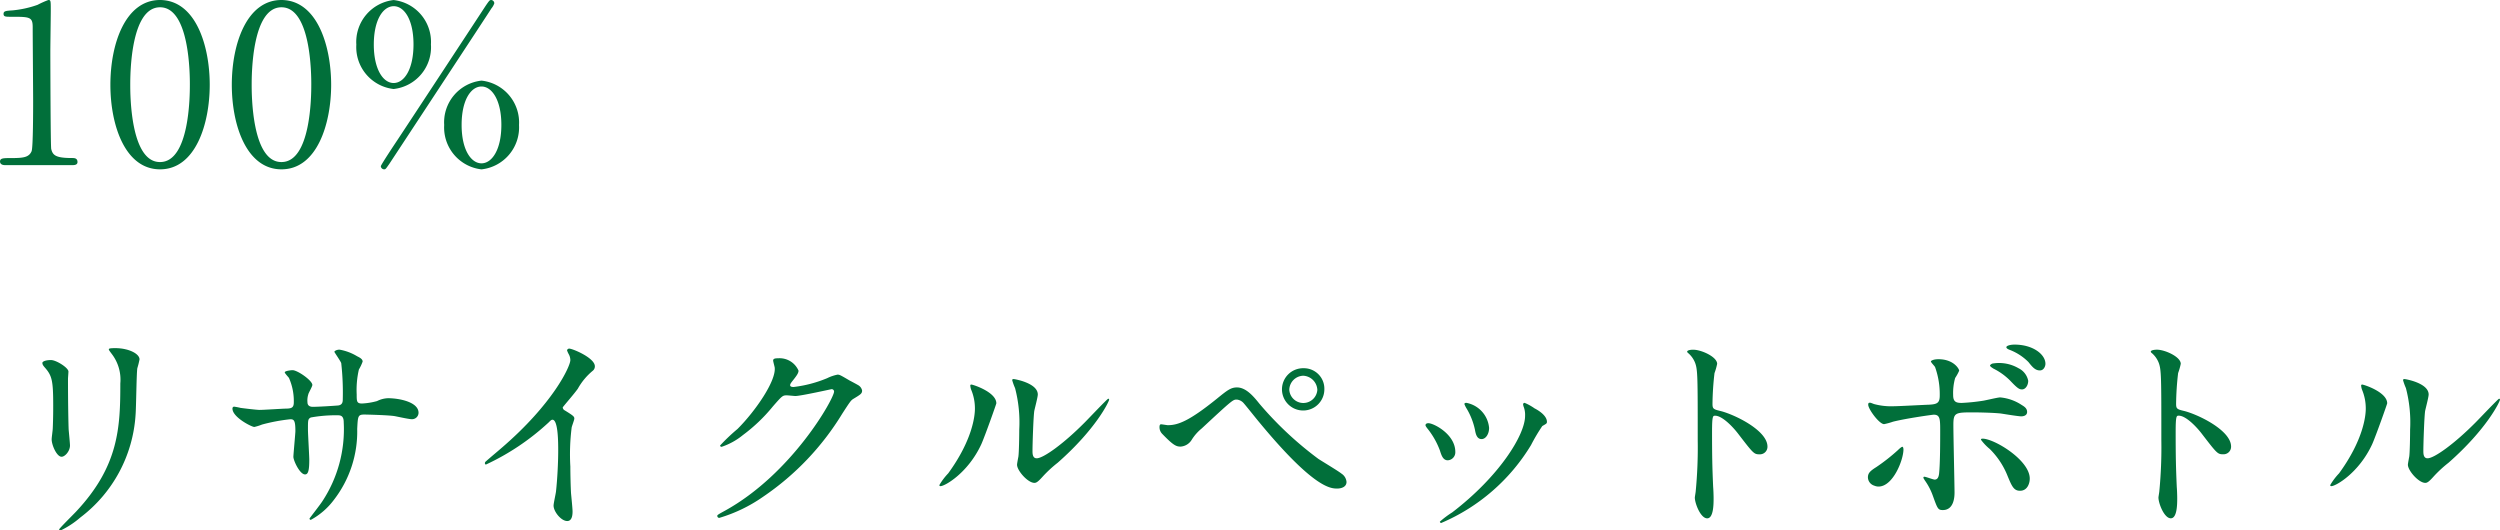 <svg xmlns="http://www.w3.org/2000/svg" width="249.128" height="52.864" viewBox="0 0 249.128 52.864"><path d="M8.822,19c.2,0,.55,0,.55-.308,0-.4-.33-.4-.528-.4-1.628,0-1.936-.264-2.09-.9-.066-.242-.088-8.69-.088-9.7,0-.66.044-3.5.044-4.092,0-.99,0-1.056-.242-1.056a9.479,9.479,0,0,0-1.078.484,10.3,10.3,0,0,1-2.486.55c-.682.044-.9.066-.9.352s.22.286.748.286c1.848,0,2.156,0,2.156,1.034,0,1.166.044,6.292.044,7.348,0,.77,0,4.642-.154,5.016-.264.616-.836.682-2.024.682-.792,0-1.122,0-1.122.352,0,.066.022.352.506.352ZM22.55,10.992c0-3.872-1.386-8.426-4.95-8.448-3.454,0-4.95,4.356-4.95,8.448,0,4.048,1.474,8.426,4.95,8.426C21.142,19.418,22.55,14.886,22.55,10.992Zm-1.98,0c0,1.144-.044,7.7-2.97,7.7-2.97.022-2.97-6.8-2.97-7.7,0-1.122.044-7.722,2.97-7.722C20.57,3.27,20.57,10.068,20.57,10.992Zm14.08,0c0-3.872-1.386-8.426-4.95-8.448-3.454,0-4.95,4.356-4.95,8.448,0,4.048,1.474,8.426,4.95,8.426C33.242,19.418,34.65,14.886,34.65,10.992Zm-1.98,0c0,1.144-.044,7.7-2.97,7.7-2.97.022-2.97-6.8-2.97-7.7,0-1.122.044-7.722,2.97-7.722C32.67,3.27,32.67,10.068,32.67,10.992Zm18.942,4c0,2.486-.946,3.828-1.98,3.828-1.012,0-1.98-1.3-1.98-3.828,0-2.508.946-3.828,1.98-3.828S51.612,12.51,51.612,15ZM50.6,2.544c-.154,0-.2.066-.55.572-.11.176-7.854,11.968-8.822,13.42-.22.33-1.628,2.442-1.628,2.574a.335.335,0,0,0,.33.308c.154,0,.176-.066.506-.528.044-.066,10.076-15.312,10.186-15.51a1.544,1.544,0,0,0,.286-.506A.335.335,0,0,0,50.6,2.544ZM42.856,6.966c0,2.486-.924,3.85-1.98,3.85S38.9,9.43,38.9,6.988s.9-3.806,1.98-3.828C41.932,3.16,42.856,4.5,42.856,6.966ZM53.372,15a4.2,4.2,0,0,0-3.74-4.422A4.181,4.181,0,0,0,45.914,15a4.2,4.2,0,0,0,3.718,4.422A4.212,4.212,0,0,0,53.372,15Zm-8.778-8.03a4.2,4.2,0,0,0-3.718-4.422,4.206,4.206,0,0,0-3.718,4.444,4.2,4.2,0,0,0,3.718,4.422A4.19,4.19,0,0,0,44.594,6.966ZM5.874,38.71c0,.176.11.308.286.506.682.792.792,1.3.792,3.762,0,.4,0,1.254-.044,2.244,0,.176-.11.924-.11,1.1,0,.572.506,1.738.99,1.738.33,0,.836-.55.836-1.122,0-.22-.11-1.32-.132-1.584-.022-.528-.066-2.508-.066-5.06,0-.11.044-.616.044-.726,0-.374-1.21-1.144-1.738-1.144C6.226,38.424,5.874,38.556,5.874,38.71Zm7.766,2.046c0,4.4-.154,8.228-4.4,12.76C8.976,53.8,7.546,55.21,7.546,55.3c0,.066.044.11.132.11a8.772,8.772,0,0,0,1.98-1.3,13.918,13.918,0,0,0,5.5-10.208c.066-.77.088-4.07.176-4.664a8.556,8.556,0,0,0,.22-.88c0-.572-1.1-1.122-2.42-1.122-.638,0-.638.066-.638.132,0,.044.022.088.286.44A4.207,4.207,0,0,1,13.64,40.756Zm11.33,2.31a.178.178,0,0,0-.154.2c0,.858,1.914,1.826,2.178,1.826a5.181,5.181,0,0,0,.77-.242,17.9,17.9,0,0,1,2.816-.528c.374,0,.506.132.506,1.188,0,.22-.2,2.332-.2,2.552,0,.374.638,1.76,1.166,1.76.308,0,.418-.4.418-1.452,0-.418-.132-2.552-.132-3.036,0-.946,0-1.034.286-1.188a14.07,14.07,0,0,1,2.618-.22c.308,0,.66,0,.66.7A13.031,13.031,0,0,1,33.77,52.5c-.176.286-1.276,1.694-1.276,1.716a.127.127,0,0,0,.132.132,7.1,7.1,0,0,0,2.288-1.98,11.124,11.124,0,0,0,2.332-7.084c.066-1.276.066-1.43.726-1.43.044,0,2.244.044,2.992.154.242.044,1.43.308,1.694.308a.649.649,0,0,0,.7-.638c0-1.078-1.936-1.452-3.036-1.452a2.622,2.622,0,0,0-1.1.286,6.836,6.836,0,0,1-1.5.242c-.528,0-.528-.22-.528-.924a9.027,9.027,0,0,1,.22-2.464,4.375,4.375,0,0,0,.374-.792c0-.264-.33-.418-.55-.528a5.043,5.043,0,0,0-1.76-.66c-.264,0-.506.132-.506.22,0,.044.616.924.682,1.122a26.438,26.438,0,0,1,.154,3.586c0,.22,0,.594-.484.638-.55.044-1.936.132-2.508.132-.308,0-.528-.132-.528-.462a2,2,0,0,1,.088-.792c.022-.132.4-.77.4-.924,0-.44-1.474-1.474-1.98-1.474-.11,0-.77.066-.77.22,0,.088.352.462.418.55a5.7,5.7,0,0,1,.484,2.442c0,.528-.242.594-.66.616-.4,0-2.31.132-2.75.132-.286,0-1.562-.154-1.892-.2A5.836,5.836,0,0,0,24.97,43.066Zm32.758.066c.418-.528,1.122-1.32,1.5-1.848a6.284,6.284,0,0,1,1.5-1.8.555.555,0,0,0,.2-.44c0-.836-2.222-1.76-2.552-1.76a.217.217,0,0,0-.22.176,2.444,2.444,0,0,0,.154.352,1.244,1.244,0,0,1,.176.616c0,.616-1.716,4.356-6.908,8.8-.352.308-.968.814-1.54,1.32a.2.2,0,0,0-.066.154c0,.088.044.132.11.132a24.164,24.164,0,0,0,6.248-4.2c.176-.176.264-.264.374-.264.572,0,.572,2.31.572,3.1,0,1.166-.088,2.86-.22,4.048-.022.22-.242,1.188-.242,1.408,0,.594.748,1.54,1.364,1.54.528,0,.528-.748.528-.968,0-.286-.132-1.562-.154-1.826-.044-.858-.066-2.046-.066-2.64a21.24,21.24,0,0,1,.132-3.894c.022-.132.264-.748.264-.88,0-.2-.088-.286-.946-.814A.355.355,0,0,1,57.728,43.132Zm21.12-3.982c.176,1.32-1.914,4.356-3.7,6.138a18.658,18.658,0,0,0-1.738,1.65c0,.066.044.132.154.132A6.723,6.723,0,0,0,75.68,45.9a16.539,16.539,0,0,0,2.992-2.86c.924-1.056.968-1.1,1.386-1.1.132,0,.726.066.858.066.528,0,3.564-.682,3.608-.682a.238.238,0,0,1,.242.242c0,.682-4.18,8.184-10.89,11.88-.682.374-.748.418-.748.506a.2.2,0,0,0,.2.2A15.049,15.049,0,0,0,77.7,52.042,26.9,26.9,0,0,0,85.58,43.77c.77-1.188.858-1.32,1.1-1.474.726-.44.88-.528.88-.836a.8.8,0,0,0-.418-.55c-.11-.066-.682-.374-.814-.44-.9-.528-1.012-.594-1.21-.594a4.11,4.11,0,0,0-1.034.352,12.452,12.452,0,0,1-3.344.88c-.088,0-.352,0-.352-.176,0-.11.066-.2.176-.352.44-.55.66-.836.66-1.1a2.055,2.055,0,0,0-2.046-1.232c-.176,0-.484,0-.484.22C78.694,38.556,78.826,39.04,78.848,39.15Zm22.088,3.586c0-1.122-2.332-1.87-2.486-1.87-.088,0-.11.044-.11.11a1.633,1.633,0,0,0,.088.4,4.825,4.825,0,0,1,.374,1.892c0,.726-.242,3.124-2.662,6.446a6.23,6.23,0,0,0-.88,1.166.1.1,0,0,0,.11.11c.44,0,2.75-1.32,4.07-4.18C99.814,45.97,100.936,42.8,100.936,42.736Zm3.872,7.92c.154-.022.352-.176.726-.594a12.224,12.224,0,0,1,1.518-1.408c3.85-3.388,5.126-6.116,5.126-6.292a.1.1,0,0,0-.088-.088c-.088,0-1.958,1.98-2.332,2.354-2.112,2.134-4.136,3.586-4.8,3.586-.4,0-.418-.44-.418-.726,0-.726.088-3.388.176-3.982.044-.242.352-1.386.352-1.65,0-1.144-2.31-1.54-2.42-1.54-.044,0-.132.022-.132.11a5.718,5.718,0,0,0,.286.792,13.489,13.489,0,0,1,.418,4.136c0,.55-.022,2.288-.088,2.706-.022.11-.132.682-.132.792C103,49.468,104.17,50.766,104.808,50.656ZM131.56,39.238A2.108,2.108,0,0,0,129.4,41.35a2.112,2.112,0,1,0,4.224-.022A2.039,2.039,0,0,0,131.56,39.238Zm-.044.748a1.475,1.475,0,0,1,1.408,1.408,1.4,1.4,0,0,1-2.794,0A1.432,1.432,0,0,1,131.516,39.986Zm-6.6,1.166c-.616,0-.968.286-2,1.122-2.75,2.222-3.872,2.64-4.884,2.64-.11,0-.572-.088-.682-.088-.132,0-.154.154-.154.264a.945.945,0,0,0,.264.682c1.122,1.166,1.408,1.276,1.848,1.276a1.408,1.408,0,0,0,1.1-.682,4.594,4.594,0,0,1,.99-1.122c3.1-2.882,3.124-2.882,3.5-2.882a1.046,1.046,0,0,1,.66.33c.242.264,1.32,1.628,1.584,1.936,5.456,6.6,7.128,6.6,7.766,6.6.4,0,.924-.154.924-.66a1.085,1.085,0,0,0-.484-.814c-.286-.242-1.936-1.232-2.31-1.474a35.241,35.241,0,0,1-5.9-5.522C126.544,42.01,125.8,41.152,124.916,41.152Zm28.71,2.838c0,1.892-2.574,6.028-7.26,9.614a9.4,9.4,0,0,0-1.232.924.142.142,0,0,0,.132.132,19.264,19.264,0,0,0,8.954-7.766A17.935,17.935,0,0,1,155.342,45c.374-.22.462-.242.462-.418,0-.638-.88-1.166-1.232-1.342a4.9,4.9,0,0,0-.99-.55.149.149,0,0,0-.154.154,1.4,1.4,0,0,0,.044.2A2.231,2.231,0,0,1,153.626,43.99Zm-9.636.726c-.154,0-.286.066-.286.2,0,.066.044.132.154.286a7.869,7.869,0,0,1,1.276,2.222c.154.484.308.99.792.99a.8.8,0,0,0,.748-.836C146.674,45.816,144.518,44.716,143.99,44.716Zm3.806-2.024c-.11-.022-.22.044-.22.11a2.485,2.485,0,0,0,.242.484,6.9,6.9,0,0,1,.814,2.09c.066.374.176.924.66.924.4,0,.748-.484.748-1.122A2.788,2.788,0,0,0,147.8,42.692Zm21.978-5.1.044.088a2.441,2.441,0,0,1,.748,1.012c.264.7.264,1.408.264,7.7a45.537,45.537,0,0,1-.2,5.1c0,.088-.088.55-.088.638,0,.572.572,2.068,1.232,2.068.638,0,.638-1.452.638-2,0-.33-.022-.88-.044-1.122-.088-1.98-.11-3.146-.11-5.478,0-1.628.088-1.628.308-1.628.682,0,1.716,1.034,2.332,1.848,1.474,1.914,1.54,2,2.09,2a.753.753,0,0,0,.792-.77c0-1.65-3.41-3.256-4.752-3.564-.638-.154-.726-.22-.726-.7a28.536,28.536,0,0,1,.2-3.058,6.376,6.376,0,0,0,.264-.924c0-.7-1.584-1.408-2.376-1.408C170.368,37.39,169.8,37.39,169.774,37.588Zm26.532,7.3c0-1.254.2-1.254,2.09-1.254.176,0,1.782.022,2.618.11.308.044,1.738.286,2.068.286.088,0,.572-.022.572-.44,0-.374-.308-.55-.55-.7a4.624,4.624,0,0,0-2.134-.748c-.242,0-1.408.286-1.694.33a19.529,19.529,0,0,1-2.134.22c-.572,0-.858-.11-.858-.792a5.494,5.494,0,0,1,.2-1.694,4.647,4.647,0,0,0,.4-.726c0-.176-.55-1.144-2.068-1.144-.506,0-.748.154-.748.22,0,.11.374.462.418.572a8.05,8.05,0,0,1,.462,2.816c0,.726-.22.88-1.056.924-.66.022-3.036.154-3.542.154a6.5,6.5,0,0,1-1.958-.22c-.286-.11-.33-.132-.418-.132-.132,0-.154.088-.154.2,0,.44,1.1,1.936,1.584,1.936a6.553,6.553,0,0,0,.88-.242c1.3-.33,3.938-.7,4.07-.7.594,0,.638.4.638,1.452,0,1.188,0,3.388-.11,4.422-.044.352-.154.594-.44.594-.154,0-.88-.286-1.034-.286a.081.081,0,0,0-.088.088c0,.066.044.11.132.264a6.248,6.248,0,0,1,.814,1.562c.462,1.276.506,1.408.99,1.408,1.166,0,1.166-1.452,1.166-1.782C196.416,50.634,196.306,45.948,196.306,44.892Zm6.622,6.556c.726.022.99-.7.99-1.21,0-1.848-3.542-3.982-4.708-3.982-.044,0-.154,0-.154.11a5.069,5.069,0,0,0,.88.924A7.838,7.838,0,0,1,201.718,50C202.114,50.942,202.312,51.448,202.928,51.448Zm-14.5-.506a1.074,1.074,0,0,0,.418.088c1.452,0,2.486-2.662,2.486-3.7,0-.066-.022-.264-.11-.264s-.33.22-.44.33a18.848,18.848,0,0,1-2.156,1.694c-.638.4-.836.616-.836,1.034A.886.886,0,0,0,188.43,50.942ZM202.4,36.884c-.418,0-.814.11-.814.264,0,.066.066.154.286.242a5.331,5.331,0,0,1,1.914,1.232c.4.506.682.836,1.144.836.374,0,.55-.4.55-.66C205.48,37.852,204.226,36.884,202.4,36.884Zm-2.068,1.87c-.2,0-.374.154-.374.22,0,.088.242.242.352.308a6.262,6.262,0,0,1,1.65,1.188c.748.792.924.88,1.188.88.352,0,.616-.418.616-.858a1.768,1.768,0,0,0-.968-1.254A3.856,3.856,0,0,0,200.332,38.754Zm15.642-1.166.044.088a2.441,2.441,0,0,1,.748,1.012c.264.7.264,1.408.264,7.7a45.537,45.537,0,0,1-.2,5.1c0,.088-.088.55-.088.638,0,.572.572,2.068,1.232,2.068.638,0,.638-1.452.638-2,0-.33-.022-.88-.044-1.122-.088-1.98-.11-3.146-.11-5.478,0-1.628.088-1.628.308-1.628.682,0,1.716,1.034,2.332,1.848,1.474,1.914,1.54,2,2.09,2a.753.753,0,0,0,.792-.77c0-1.65-3.41-3.256-4.752-3.564-.638-.154-.726-.22-.726-.7a28.536,28.536,0,0,1,.2-3.058,6.376,6.376,0,0,0,.264-.924c0-.7-1.584-1.408-2.376-1.408C216.568,37.39,216,37.39,215.974,37.588Zm23.562,5.148c0-1.122-2.332-1.87-2.486-1.87-.088,0-.11.044-.11.11a1.633,1.633,0,0,0,.088.4,4.825,4.825,0,0,1,.374,1.892c0,.726-.242,3.124-2.662,6.446a6.229,6.229,0,0,0-.88,1.166.1.1,0,0,0,.11.11c.44,0,2.75-1.32,4.07-4.18C238.414,45.97,239.536,42.8,239.536,42.736Zm3.872,7.92c.154-.022.352-.176.726-.594a12.223,12.223,0,0,1,1.518-1.408c3.85-3.388,5.126-6.116,5.126-6.292a.1.1,0,0,0-.088-.088c-.088,0-1.958,1.98-2.332,2.354-2.112,2.134-4.136,3.586-4.8,3.586-.4,0-.418-.44-.418-.726,0-.726.088-3.388.176-3.982.044-.242.352-1.386.352-1.65,0-1.144-2.31-1.54-2.42-1.54-.044,0-.132.022-.132.11a5.717,5.717,0,0,0,.286.792,13.49,13.49,0,0,1,.418,4.136c0,.55-.022,2.288-.088,2.706-.022.11-.132.682-.132.792C241.6,49.468,242.77,50.766,243.408,50.656Z" transform="translate(-1.65 -2.544)" fill="#016f3a"/></svg>